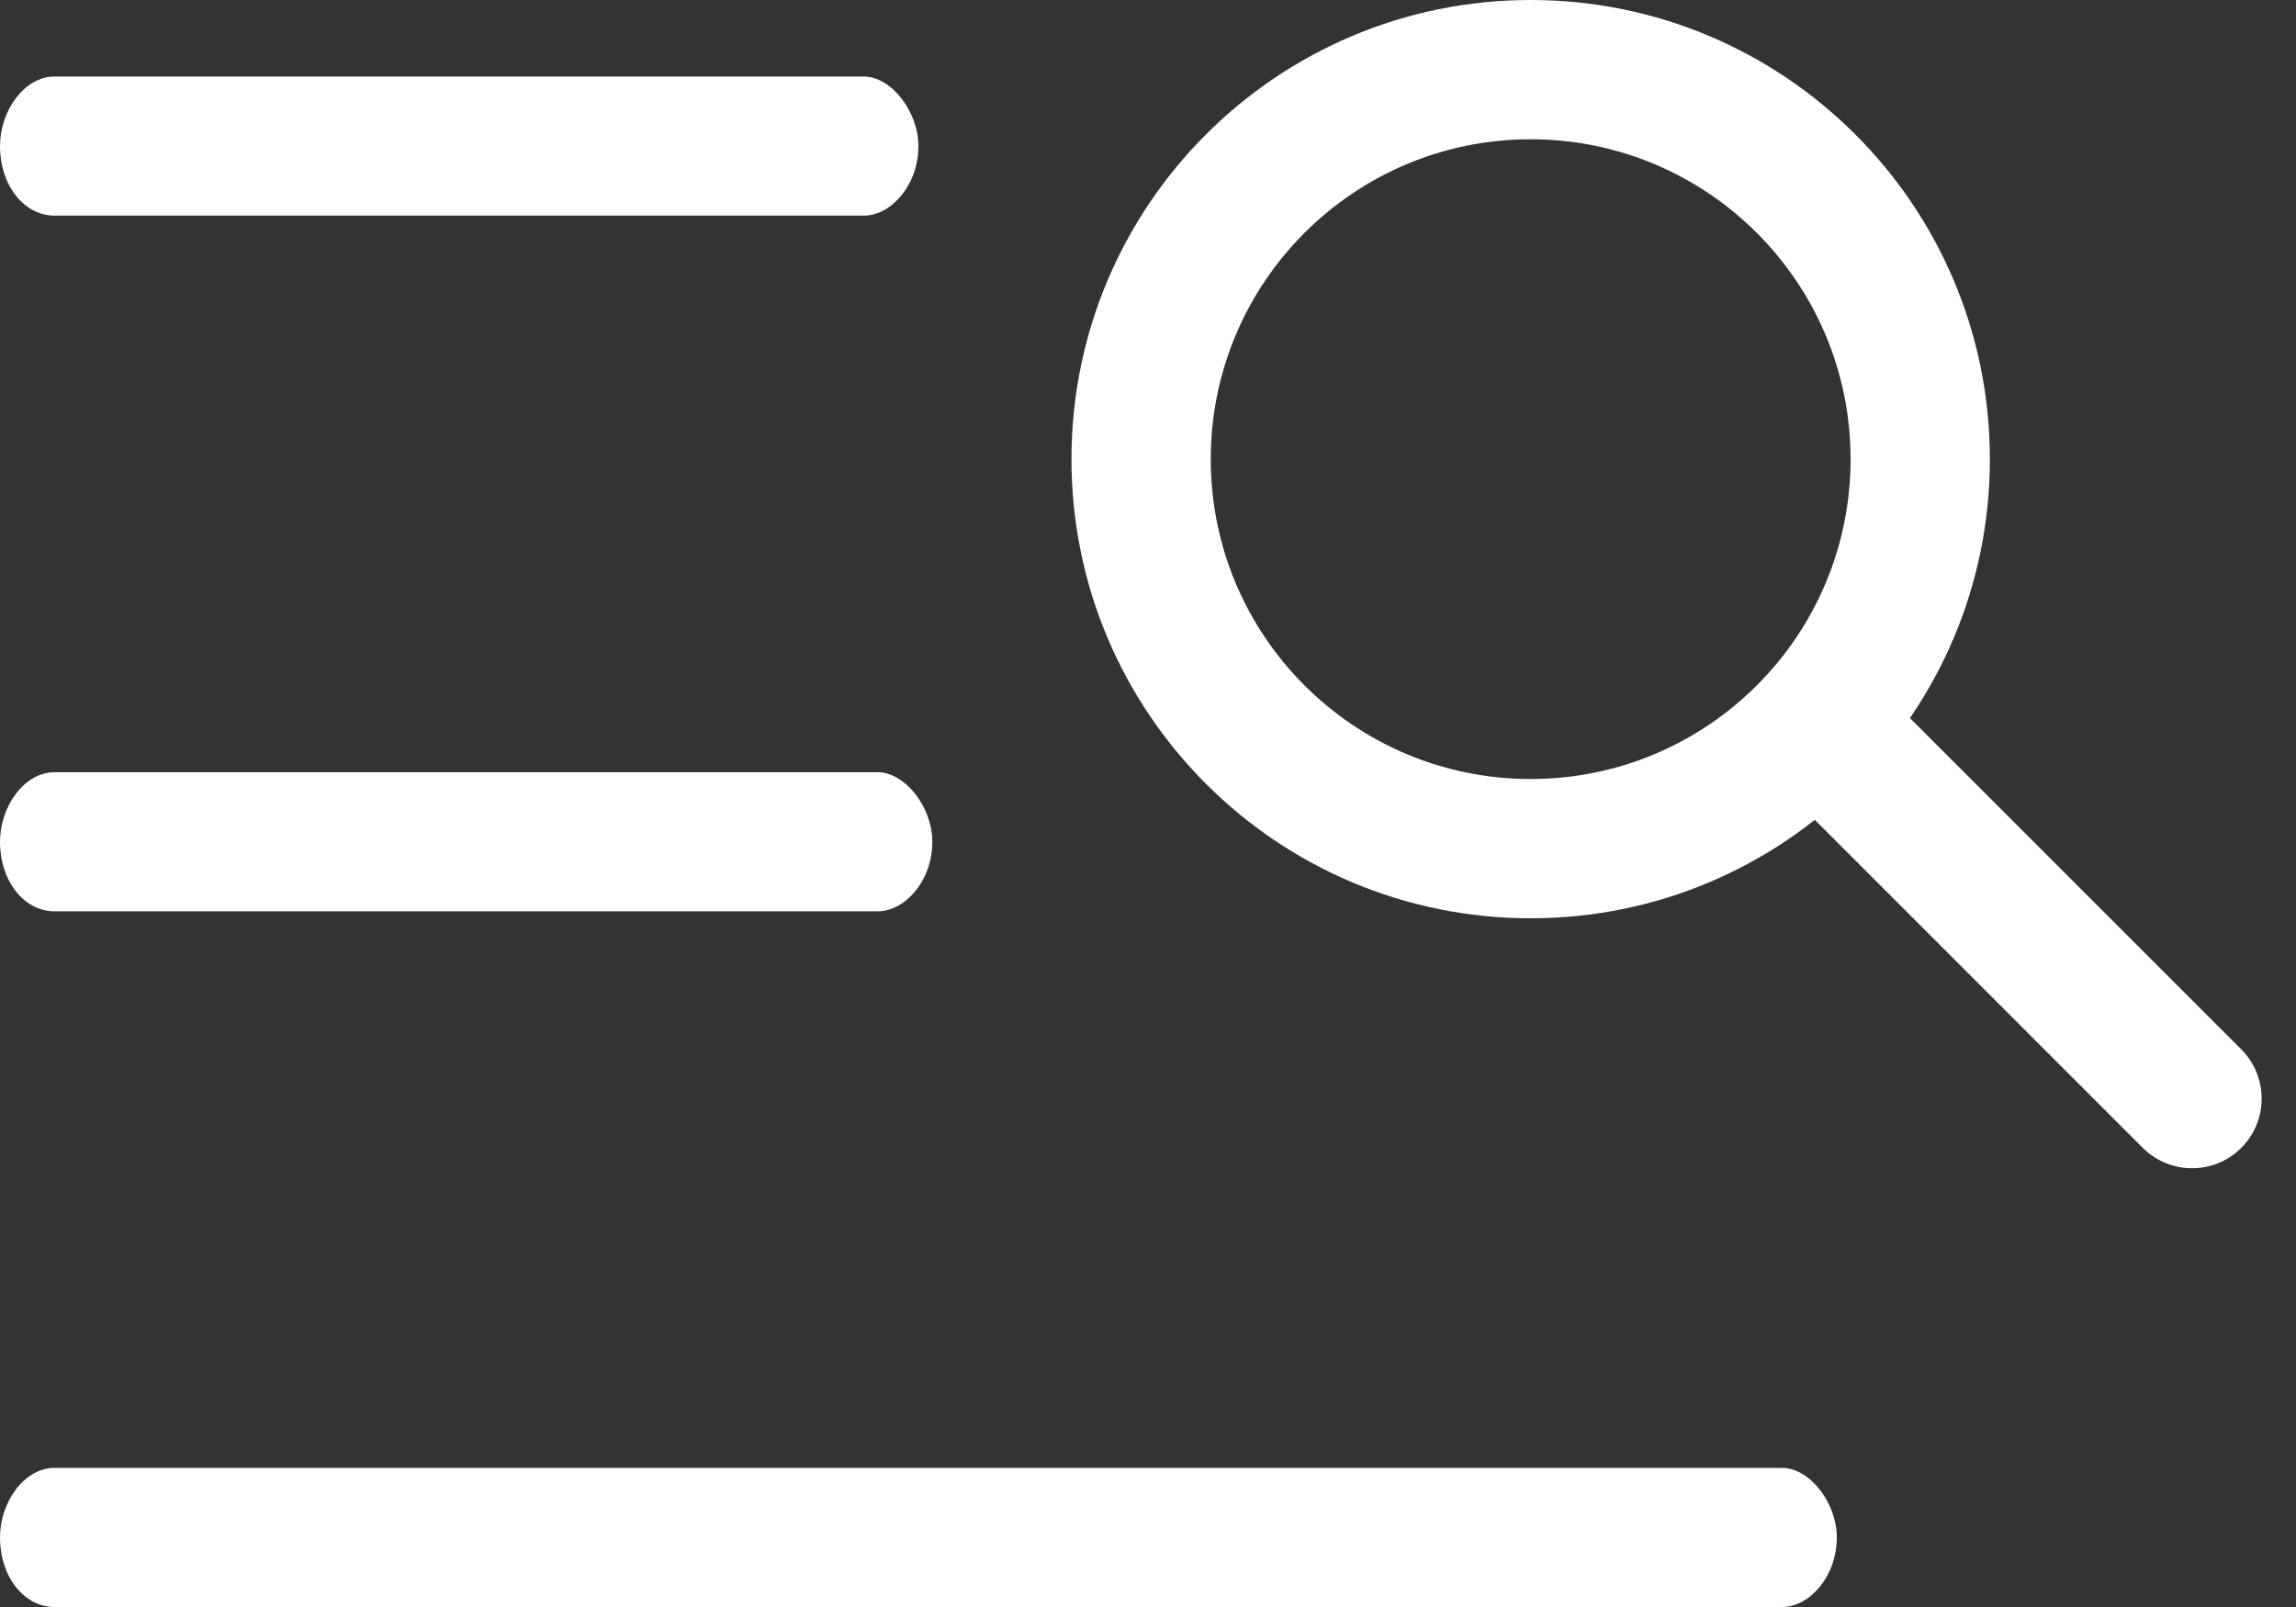 <svg width="30" height="21" viewBox="0 0 30 21" fill="none" xmlns="http://www.w3.org/2000/svg">
<rect x="0" y="0" width="30" height="21" fill="#333333" stroke="none"/>
<g clip-path="url(#clip0_5555_277550)">
<path d="M0 1.909C0 1.455 0.312 1 0.714 1H11.286C11.643 1 12 1.455 12 1.909C12 2.42 11.643 2.818 11.286 2.818H0.714C0.312 2.818 0 2.42 0 1.909ZM0 11C0 10.546 0.312 10.091 0.714 10.091H11.467C11.825 10.091 12.182 10.546 12.182 11C12.182 11.511 11.825 11.909 11.467 11.909H0.714C0.312 11.909 0 11.511 0 11ZM23.286 21H0.714C0.312 21 0 20.602 0 20.091C0 19.636 0.312 19.182 0.714 19.182H23.286C23.643 19.182 24 19.636 24 20.091C24 20.602 23.643 21 23.286 21Z" fill="white"/>
<path fill-rule="evenodd" clip-rule="evenodd" d="M20 10.18C22.308 10.18 24.18 8.309 24.18 6C24.18 3.691 22.308 1.82 20 1.82C17.691 1.82 15.82 3.691 15.82 6C15.82 8.309 17.691 10.18 20 10.18ZM20 12C23.314 12 26 9.314 26 6C26 2.686 23.314 0 20 0C16.686 0 14 2.686 14 6C14 9.314 16.686 12 20 12Z" fill="white"/>
<path fill-rule="evenodd" clip-rule="evenodd" d="M23.642 9.356C23.997 9.001 24.573 9.001 24.928 9.356L29.285 13.713C29.64 14.068 29.64 14.644 29.285 15C28.93 15.355 28.354 15.355 27.998 15L23.642 10.643C23.286 10.288 23.286 9.712 23.642 9.356Z" fill="white"/>
</g>
<defs>
<clipPath id="clip0_5555_277550">
<rect width="30" height="21" fill="white"/>
</clipPath>
</defs>
</svg>
